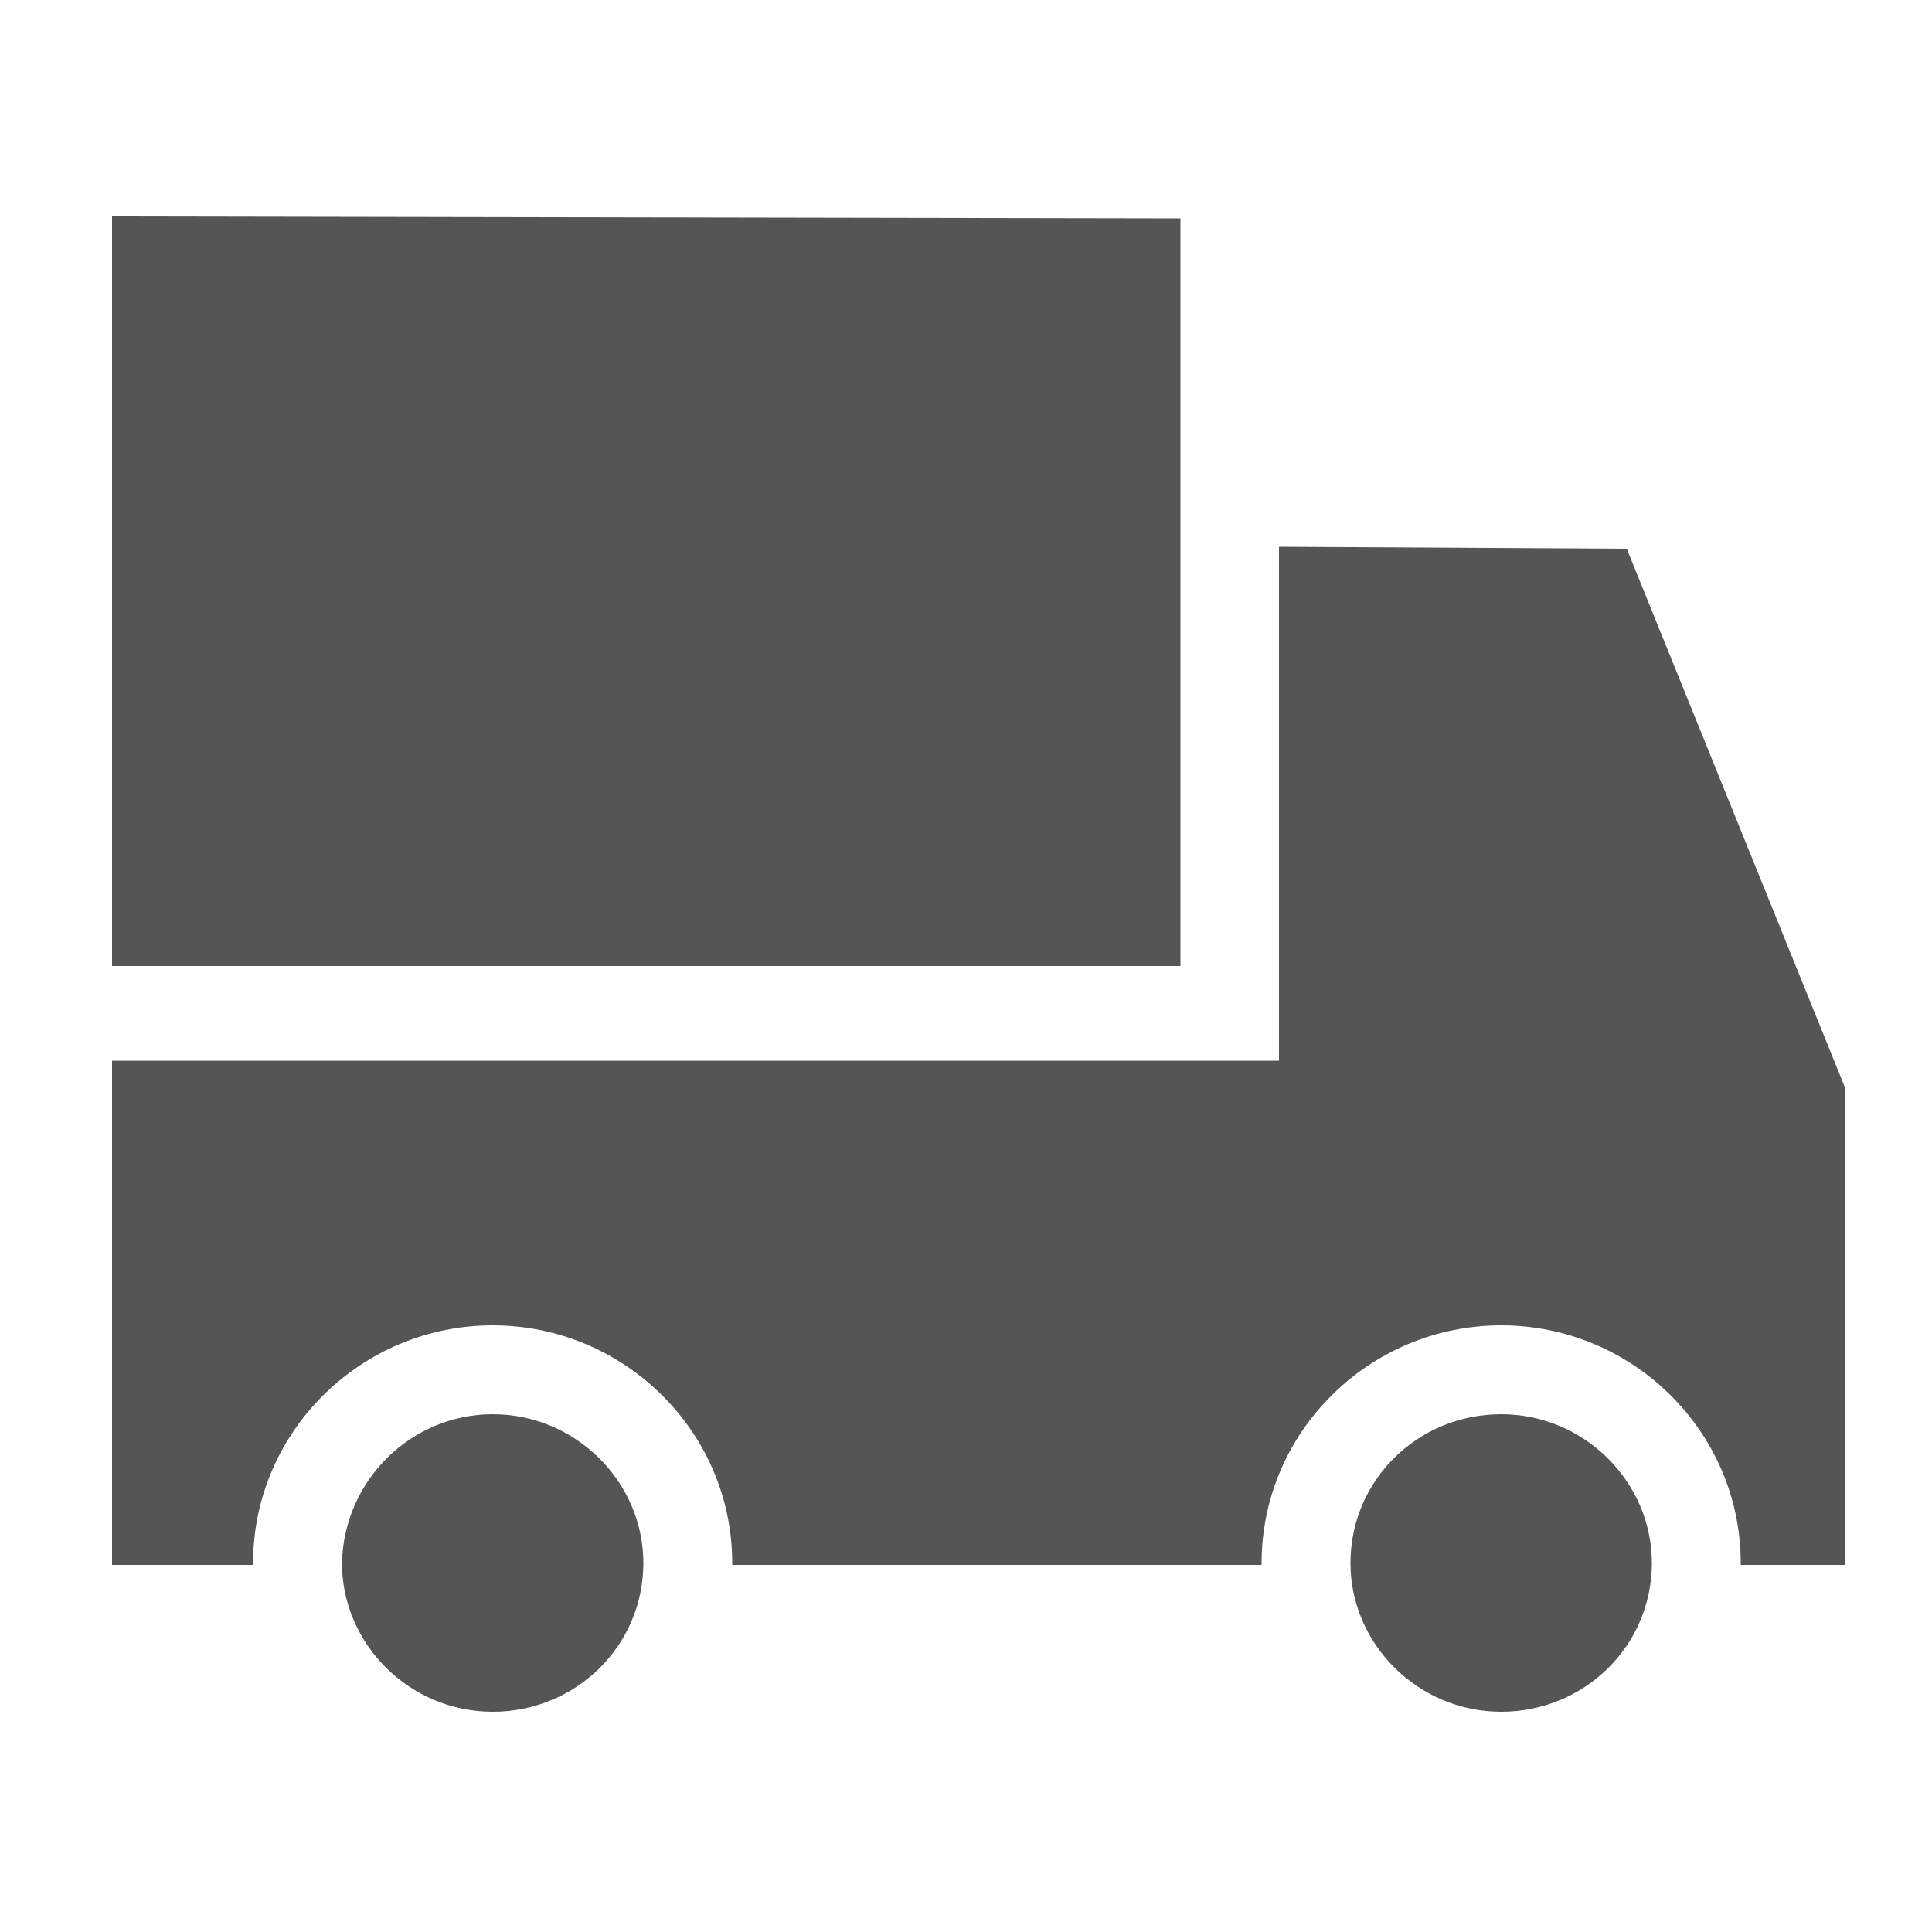 <?xml version="1.0" encoding="utf-8"?>
<!-- Generator: Adobe Illustrator 19.0.0, SVG Export Plug-In . SVG Version: 6.00 Build 0)  -->
<svg version="1.1" id="Layer_1" xmlns="http://www.w3.org/2000/svg" xmlns:xlink="http://www.w3.org/1999/xlink" x="0px" y="0px"
	 viewBox="0 0 100 100" style="enable-background:new 0 0 100 100;" xml:space="preserve">
<style type="text/css">
	.st0{fill-rule:evenodd;clip-rule:evenodd;fill:#555555;}
</style>
<path id="XMLID_1_" class="st0" d="M5.8,11.2V50h55.3V11.3L5.8,11.2z M95.5,56.3V81h-5.4c0,0,0-0.1,0-0.1c0-6.8-5.6-12.3-12.4-12.3
	c-6.8,0-12.4,5.5-12.4,12.3c0,0,0,0.1,0,0.1H37.9c0,0,0-0.1,0-0.1c0-6.8-5.6-12.3-12.4-12.3c-6.8,0-12.4,5.5-12.4,12.3
	c0,0,0,0.1,0,0.1H5.8V54.9h60.4V28.3l18,0.1L95.5,56.3z M25.5,73.2c4.3,0,7.8,3.5,7.8,7.7c0,4.3-3.5,7.7-7.8,7.7s-7.8-3.5-7.8-7.7
	C17.8,76.6,21.3,73.2,25.5,73.2z M77.7,73.2c4.3,0,7.8,3.5,7.8,7.7c0,4.3-3.5,7.7-7.8,7.7c-4.3,0-7.8-3.5-7.8-7.7
	C69.9,76.6,73.4,73.2,77.7,73.2z"/>
<g id="XMLID_2_">
</g>
<g id="XMLID_3_">
</g>
<g id="XMLID_4_">
</g>
<g id="XMLID_6_">
</g>
<g id="XMLID_7_">
</g>
<g id="XMLID_8_">
</g>
<g id="XMLID_9_">
</g>
<g id="XMLID_10_">
</g>
<g id="XMLID_11_">
</g>
<g id="XMLID_12_">
</g>
<g id="XMLID_14_">
</g>
<g id="XMLID_16_">
</g>
<g id="XMLID_17_">
</g>
<g id="XMLID_18_">
</g>
<g id="XMLID_19_">
</g>
</svg>
